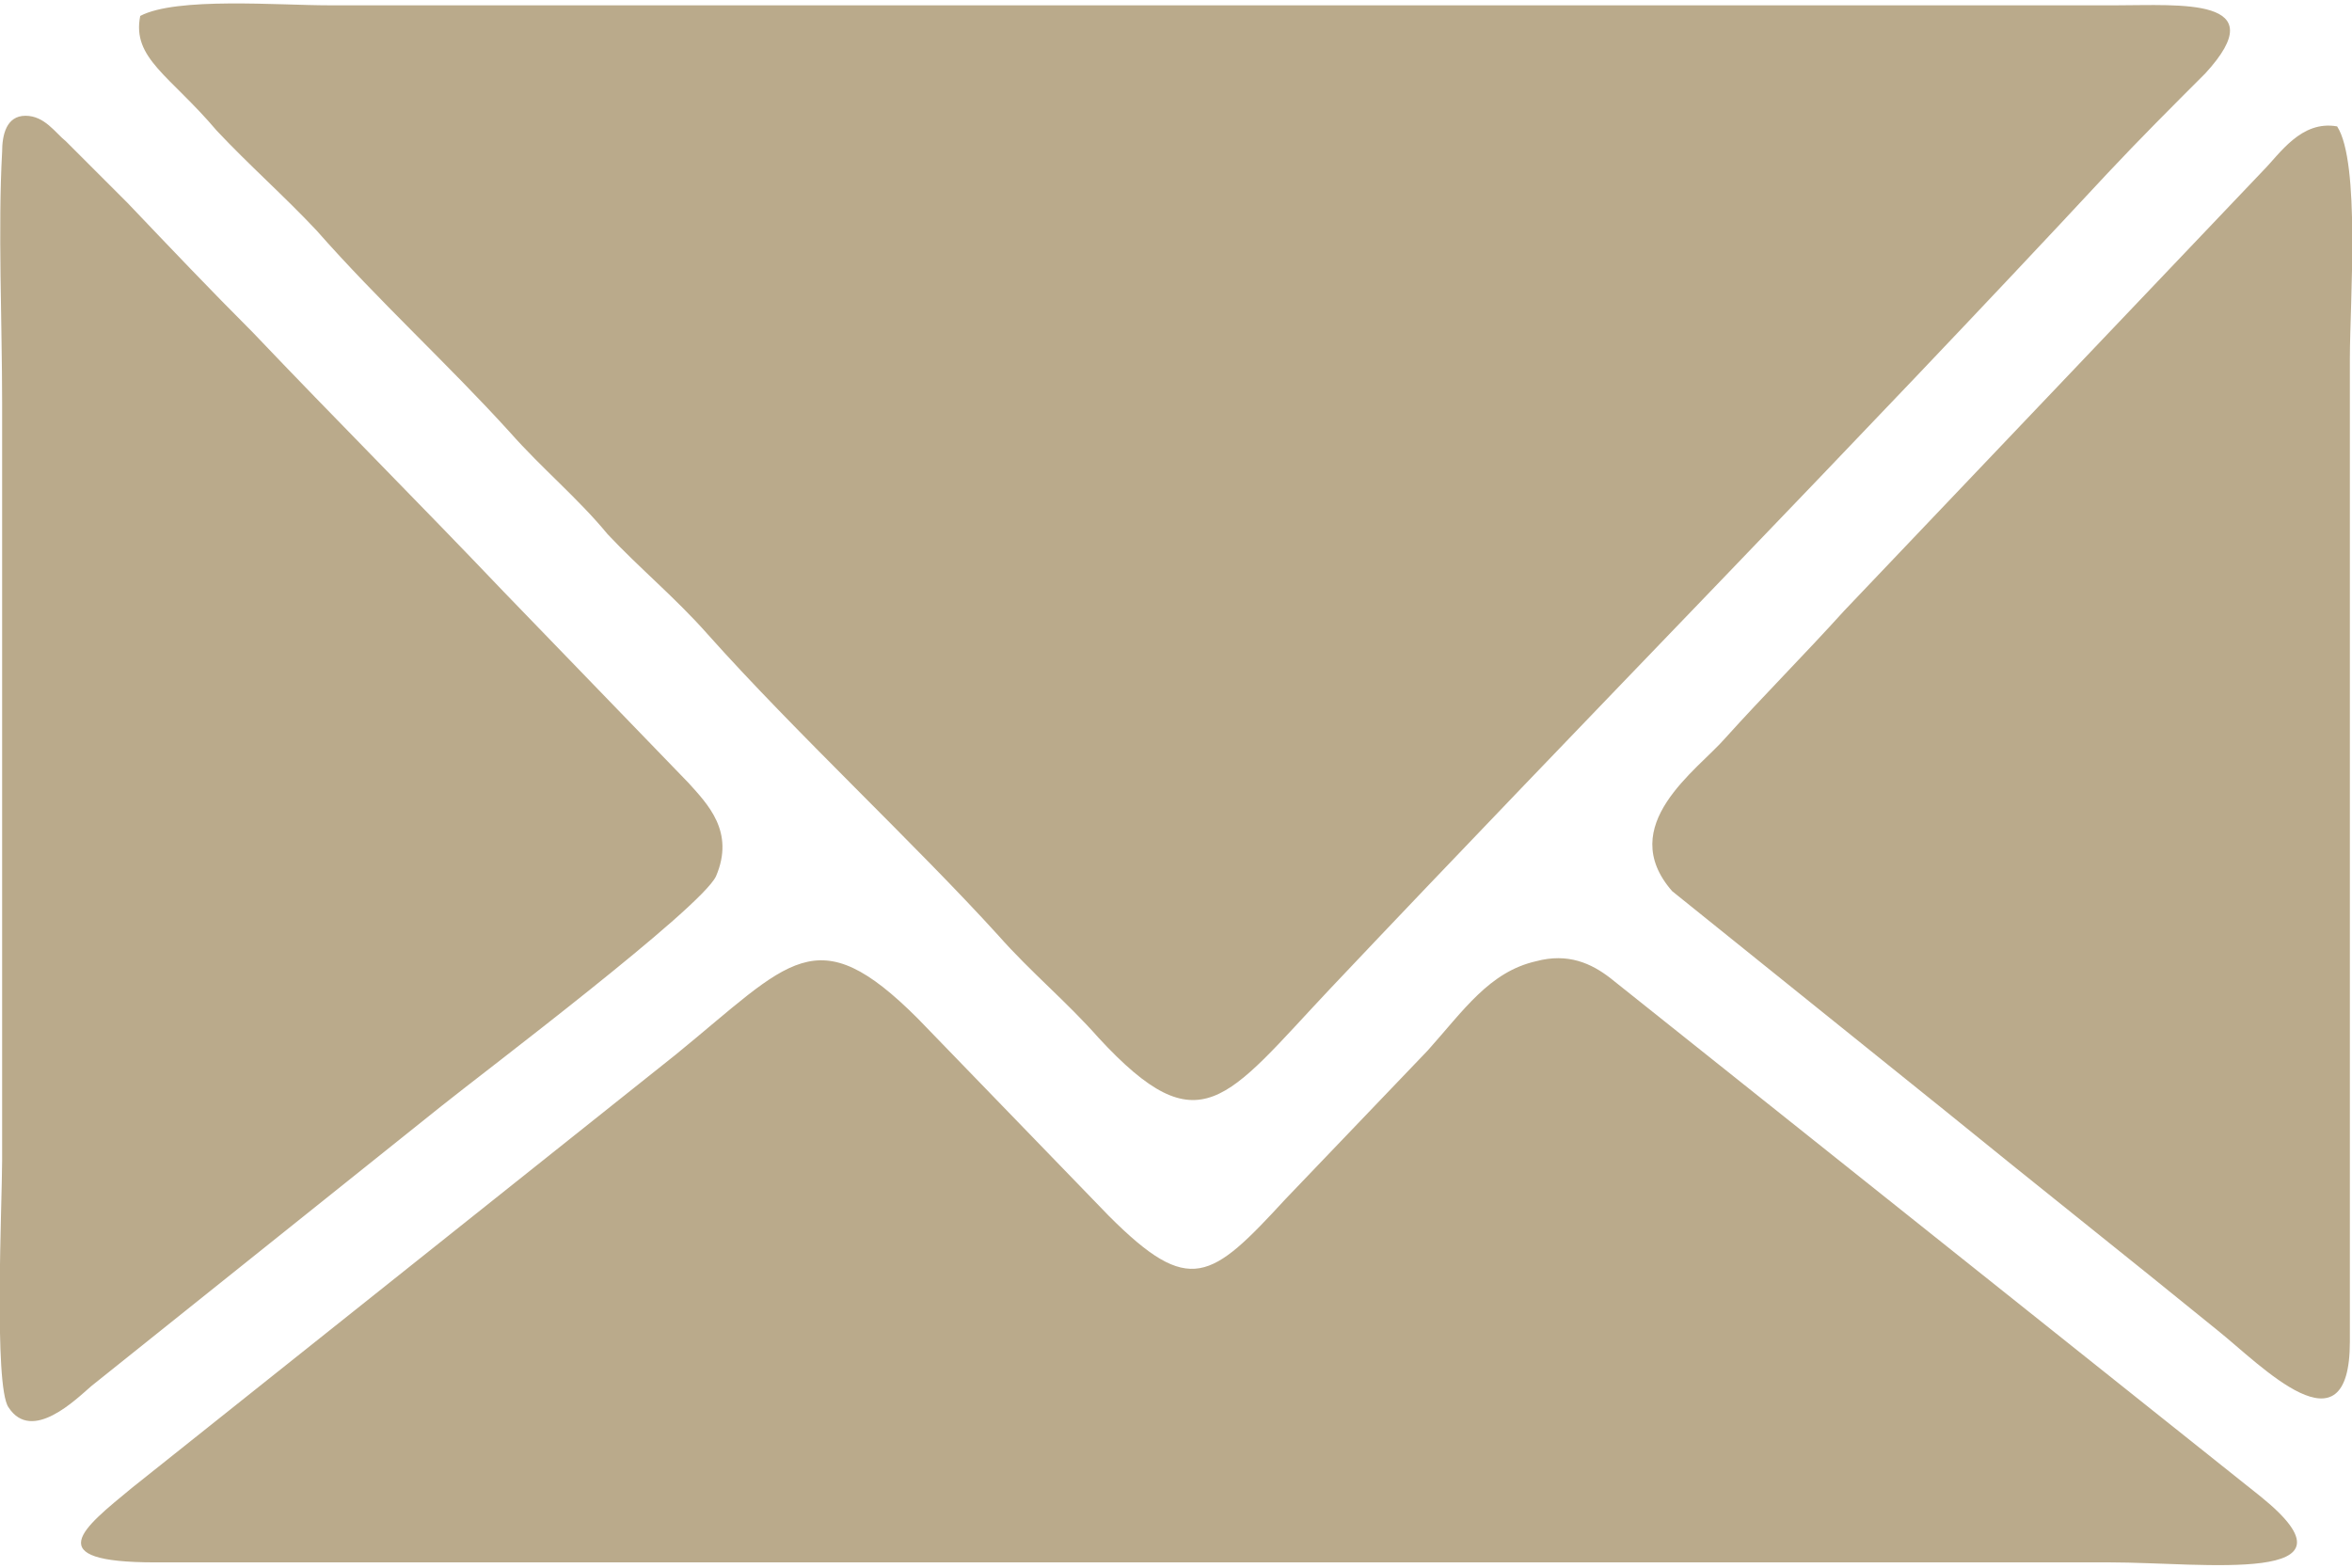 <?xml version="1.0" encoding="UTF-8"?>
<!DOCTYPE svg PUBLIC "-//W3C//DTD SVG 1.1//EN" "http://www.w3.org/Graphics/SVG/1.1/DTD/svg11.dtd">
<!-- Creator: CorelDRAW 2021 (64-Bit) -->
<svg xmlns="http://www.w3.org/2000/svg" xml:space="preserve" width="21px" height="14px" version="1.1" shape-rendering="geometricPrecision" text-rendering="geometricPrecision" image-rendering="optimizeQuality" fill-rule="evenodd" clip-rule="evenodd"
viewBox="0 0 11070 7350"
 xmlns:xlink="http://www.w3.org/1999/xlink"
 xmlns:xodm="http://www.corel.com/coreldraw/odm/2003">
 <g id="Layer_x0020_1">
  <path fill="#BAAA8B" d="M660 60c-40,200 140,280 360,540 150,160 320,310 470,470 290,330 620,630 910,950 150,170 320,310 460,480 150,160 320,300 470,470 410,460 980,990 1370,1420 150,170 320,310 470,480 480,520 600,290 1090,-230 1210,-1280 2470,-2560 3660,-3840 150,-160 300,-310 460,-470 330,-360 -120,-320 -420,-320l-8410 0c-240,0 -720,-40 -890,50zm10340 520c-170,-30 -270,130 -350,210l-1970 2070c-190,210 -380,400 -560,600 -130,150 -520,410 -250,720l1280 1030c430,350 860,690 1290,1040 200,160 620,600 620,50l0 -4630c0,-260 50,-920 -60,-1090zm-7630 3530c90,-210 -40,-340 -130,-440l-870 -900c-400,-420 -790,-810 -1180,-1220 -200,-200 -390,-400 -590,-610 -100,-100 -190,-190 -290,-290 -50,-40 -100,-120 -190,-120 -90,0 -110,90 -110,170 -20,360 0,800 0,1180l0 3570c0,190 -40,1060 30,1160 110,170 320,-40 390,-100l1650 -1320c200,-160 1220,-930 1290,-1080zm3860 400c-220,50 -340,230 -510,420l-670 700c-350,380 -450,460 -830,80 -310,-320 -590,-610 -900,-930 -480,-480 -600,-270 -1140,170l-2560 2040c-230,190 -440,350 110,350l9200 0c440,0 1230,110 710,-310l-3060 -2440c-90,-70 -200,-120 -350,-80z"/>
 </g>
</svg>
